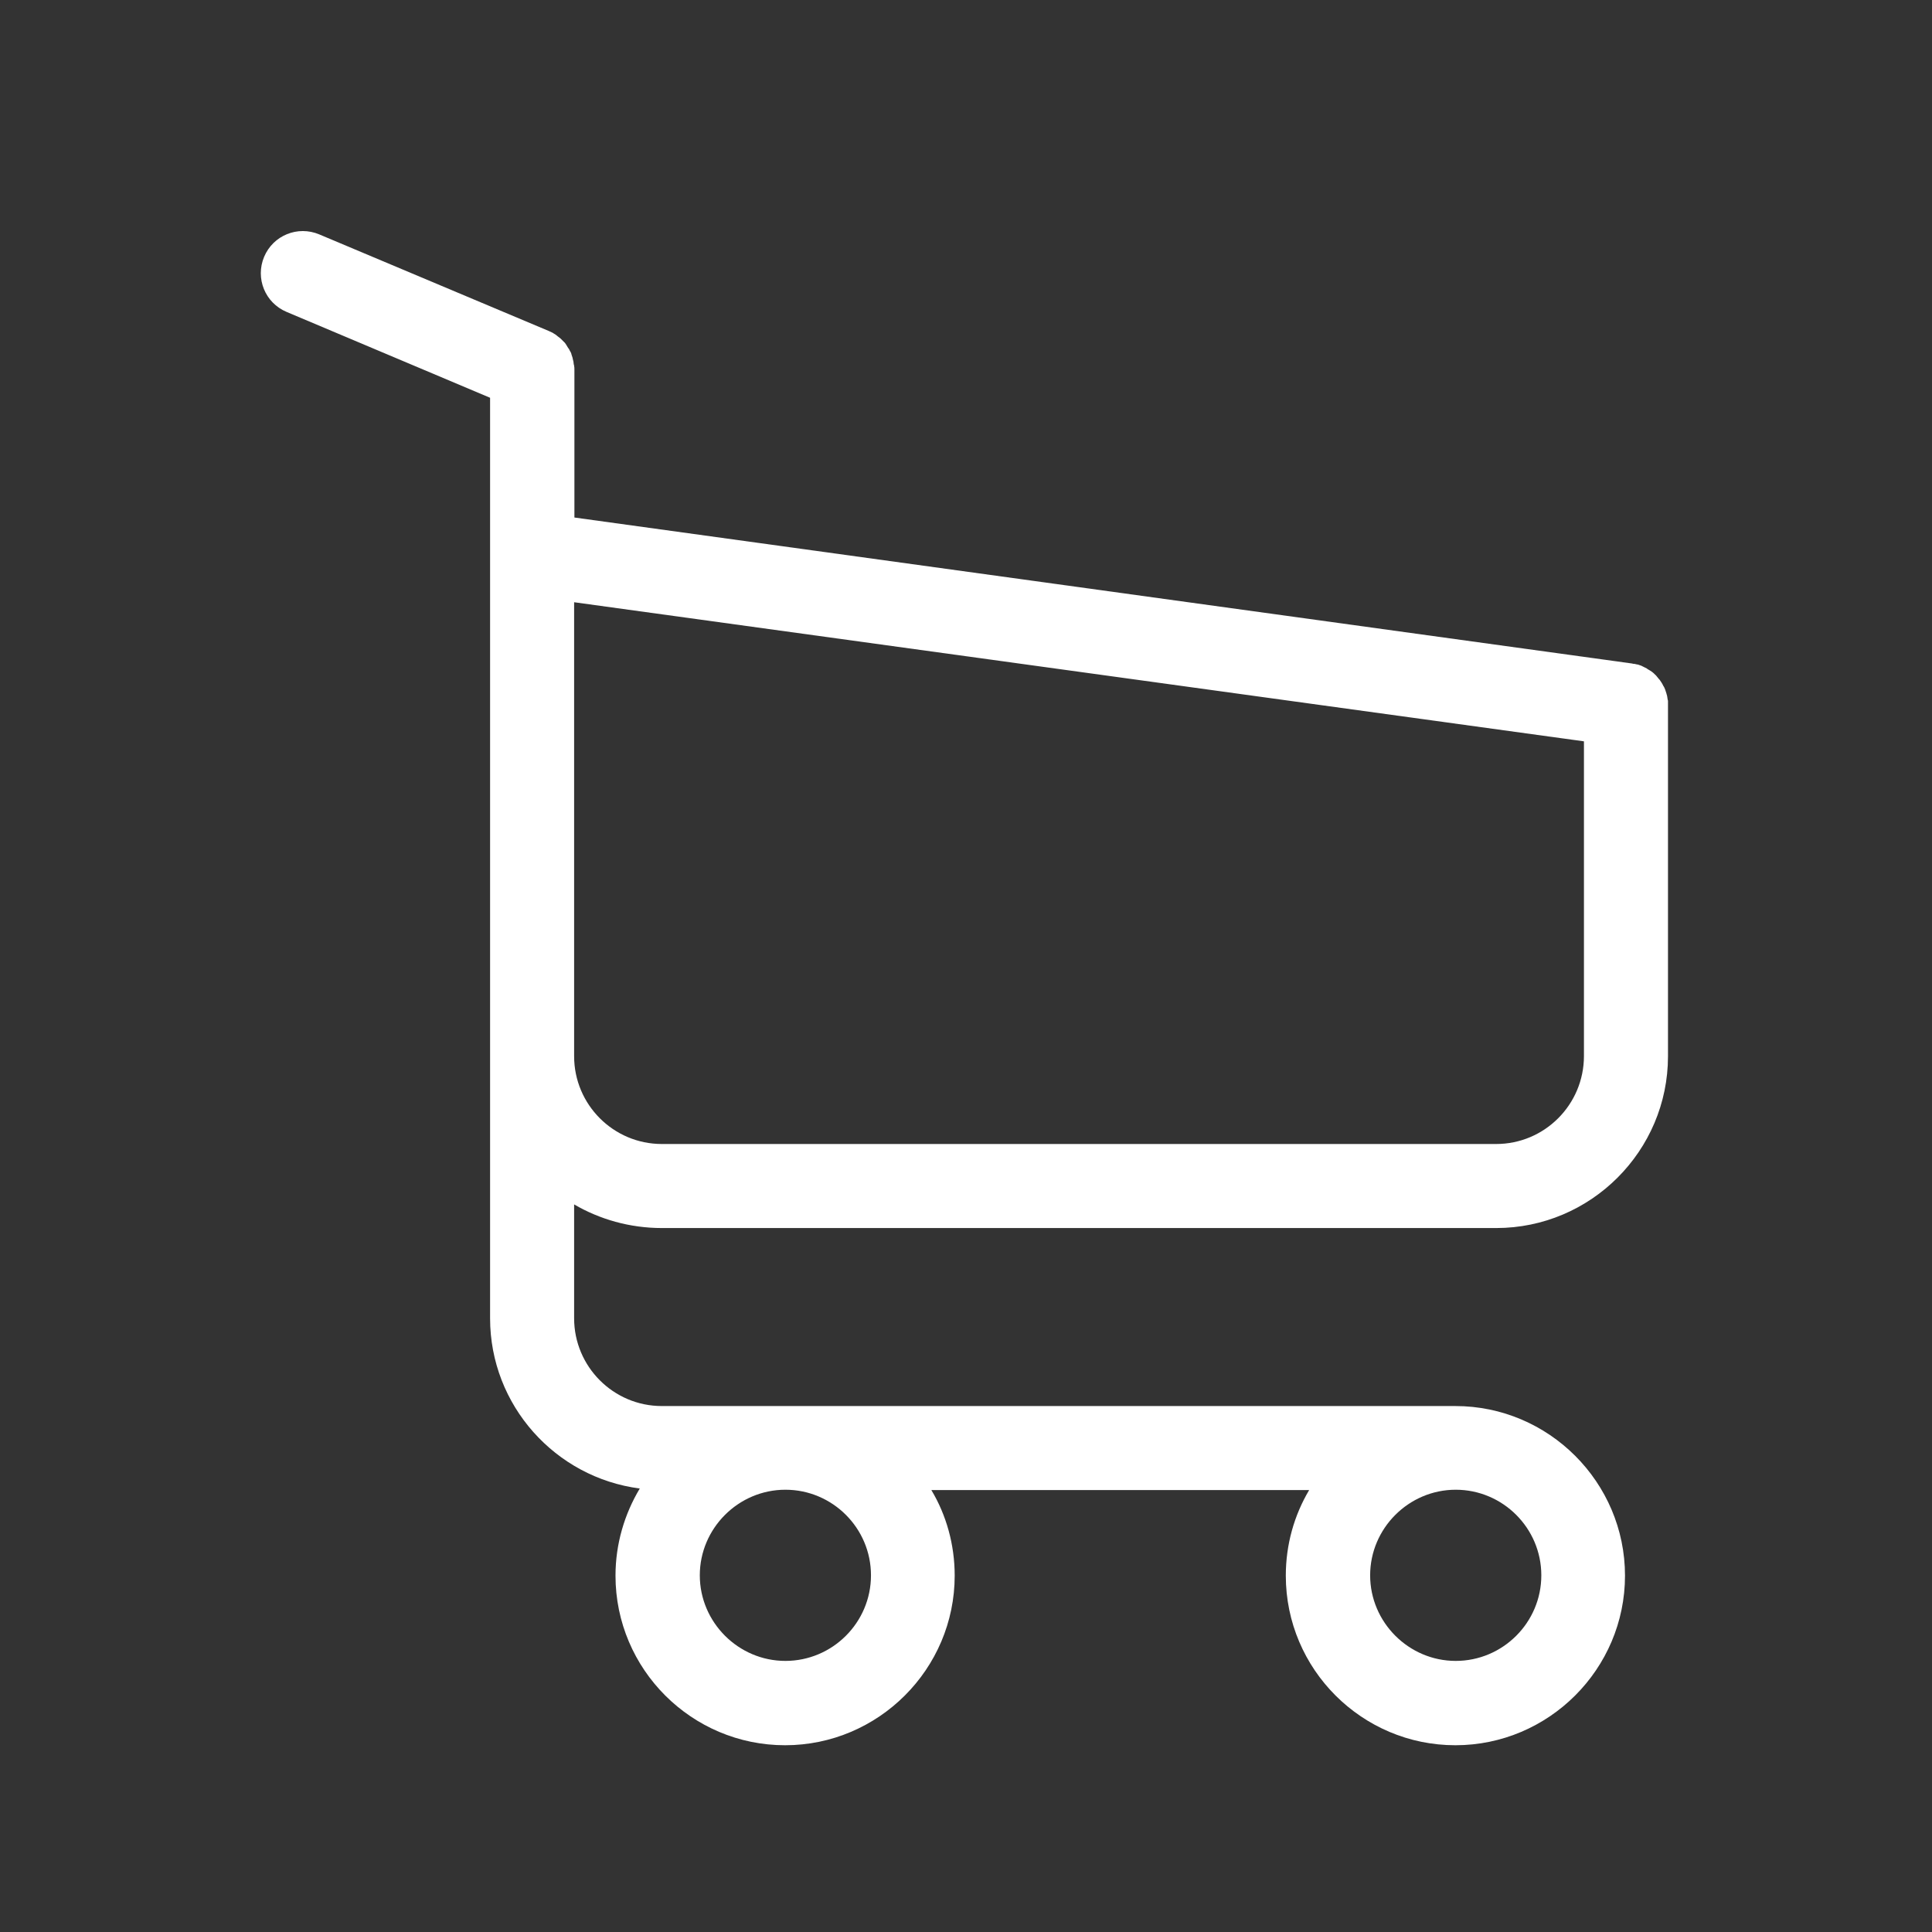 <svg xmlns="http://www.w3.org/2000/svg" xmlns:xlink="http://www.w3.org/1999/xlink" version="1.1" x="0px" y="0px" viewBox="0 0 60 60" enable-background="new 0 0 60 60" xml:space="preserve" width="60" height="60">


<rect x="0" y="0" width="60" height="60" fill="#333333" stroke="none"/>


<path fill="#ffffff" d="M20.555,38.138h25.911c2.938,0,5.335-2.397,5.335-5.335V21.901c0-0.01,0-0.029,0-0.039c0-0.029,0-0.048,0-0.077    c0-0.019,0-0.039-0.01-0.058c0-0.019-0.01-0.048-0.01-0.068c0-0.019-0.01-0.039-0.01-0.058c-0.01-0.019-0.01-0.039-0.019-0.068    c-0.01-0.019-0.01-0.039-0.019-0.058c-0.01-0.019-0.01-0.039-0.019-0.058c-0.01-0.019-0.019-0.039-0.029-0.068    c-0.01-0.019-0.019-0.039-0.029-0.048c-0.01-0.019-0.019-0.039-0.029-0.058c-0.01-0.019-0.019-0.029-0.029-0.048    c-0.01-0.019-0.029-0.039-0.039-0.058c-0.01-0.019-0.019-0.029-0.039-0.048c-0.01-0.019-0.029-0.029-0.039-0.048    c-0.01-0.019-0.029-0.029-0.039-0.048c-0.01-0.019-0.029-0.029-0.039-0.039c-0.019-0.019-0.029-0.029-0.048-0.048    c-0.019-0.01-0.029-0.029-0.048-0.039c-0.019-0.01-0.039-0.029-0.058-0.039c-0.019-0.01-0.029-0.019-0.048-0.029    c-0.019-0.01-0.039-0.019-0.058-0.039c-0.019-0.01-0.039-0.019-0.058-0.029c-0.019-0.01-0.039-0.019-0.058-0.029    c-0.019-0.01-0.039-0.019-0.058-0.029s-0.039-0.01-0.058-0.019s-0.048-0.019-0.068-0.019s-0.039-0.01-0.048-0.01    c-0.029-0.01-0.048-0.01-0.077-0.01c-0.01,0-0.019-0.01-0.039-0.01l-32.84-4.533v-4.581c0-0.048,0-0.097-0.01-0.135    c0-0.01,0-0.019-0.01-0.039c0-0.029-0.01-0.058-0.01-0.087c-0.01-0.029-0.01-0.048-0.019-0.077c0-0.019-0.01-0.029-0.01-0.048    c-0.01-0.029-0.019-0.058-0.029-0.087c0-0.01-0.01-0.029-0.01-0.039c-0.01-0.029-0.019-0.048-0.039-0.077    c-0.01-0.01-0.01-0.029-0.019-0.039c-0.01-0.019-0.019-0.039-0.039-0.058c-0.01-0.019-0.019-0.029-0.029-0.048    s-0.019-0.029-0.029-0.048c-0.01-0.019-0.029-0.039-0.039-0.058c-0.01-0.01-0.019-0.019-0.029-0.029    c-0.019-0.019-0.039-0.039-0.058-0.058c-0.01-0.01-0.019-0.019-0.029-0.029c-0.019-0.019-0.039-0.039-0.068-0.058    c-0.01-0.01-0.029-0.019-0.039-0.029c-0.019-0.019-0.039-0.029-0.058-0.048c-0.029-0.019-0.058-0.039-0.077-0.048    c-0.01-0.01-0.019-0.01-0.029-0.019c-0.039-0.019-0.087-0.039-0.126-0.058L9.914,7.279c-0.667-0.28-1.43,0.029-1.711,0.696    c-0.28,0.667,0.029,1.43,0.696,1.711l6.321,2.667v5.915v0.937v7.19v6.427v8.118c0,2.706,2.03,4.948,4.649,5.287    c-0.474,0.792-0.754,1.72-0.754,2.706c0,2.909,2.368,5.267,5.267,5.267s5.267-2.368,5.267-5.267c0-0.966-0.261-1.885-0.725-2.658    h11.733c-0.464,0.783-0.725,1.691-0.725,2.658c0,2.909,2.368,5.267,5.267,5.267c2.899,0,5.267-2.368,5.267-5.267    c0-2.899-2.368-5.267-5.267-5.267H20.555c-1.508,0-2.725-1.227-2.725-2.725v-3.537C18.622,37.867,19.559,38.138,20.555,38.138z     M27.049,48.923c0,1.469-1.198,2.658-2.658,2.658c-1.459,0-2.658-1.198-2.658-2.658c0-1.459,1.198-2.658,2.658-2.658    C25.851,46.265,27.049,47.454,27.049,48.923z M47.867,48.923c0,1.469-1.198,2.658-2.658,2.658c-1.459,0-2.658-1.198-2.658-2.658    c0-1.459,1.198-2.658,2.658-2.658C46.668,46.265,47.867,47.454,47.867,48.923z M46.465,35.528H20.555    c-1.508,0-2.725-1.227-2.725-2.725v-6.427v-7.19v-0.483l31.361,4.32v9.771C49.191,34.31,47.963,35.528,46.465,35.528z"/>


</svg>